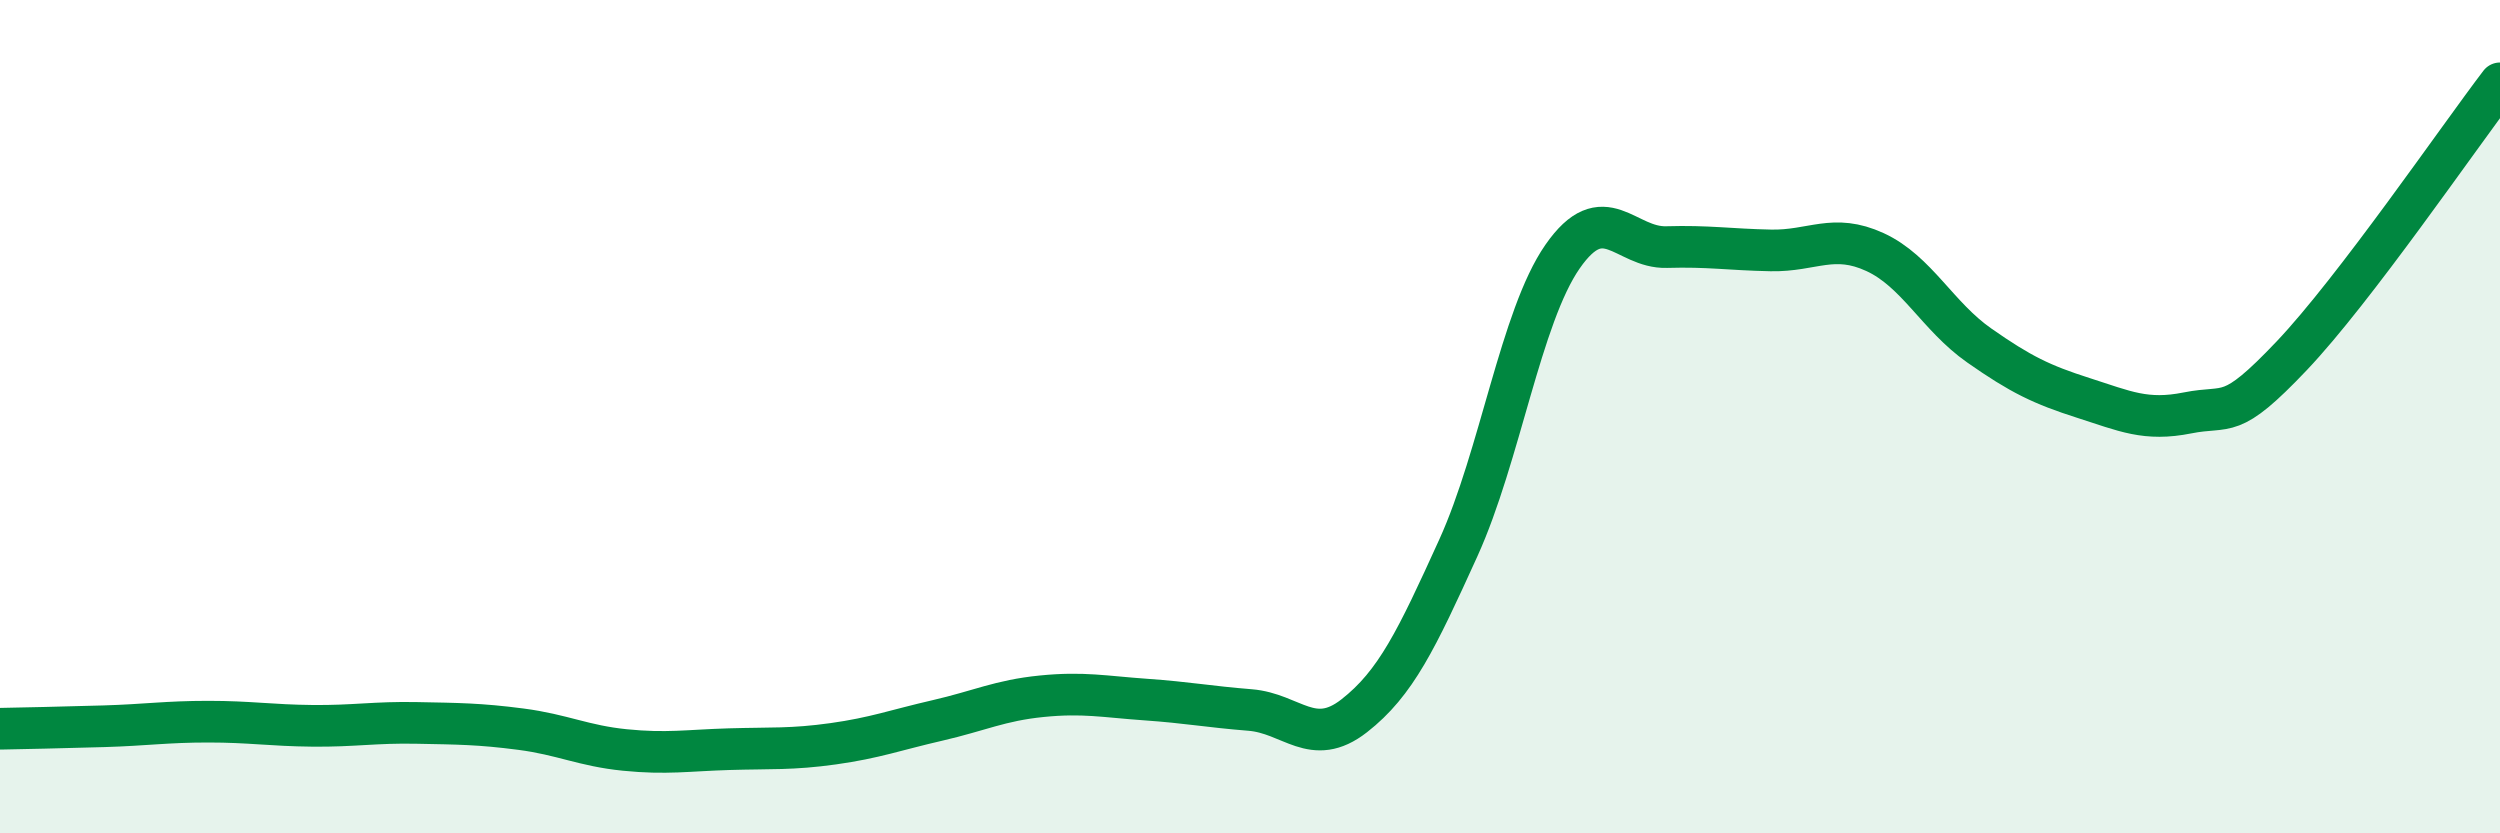 
    <svg width="60" height="20" viewBox="0 0 60 20" xmlns="http://www.w3.org/2000/svg">
      <path
        d="M 0,17.49 C 0.5,17.48 1.5,17.46 2.5,17.43 C 3.5,17.4 4,17.32 5,17.32 C 6,17.32 6.5,17.41 7.5,17.42 C 8.5,17.43 9,17.33 10,17.35 C 11,17.37 11.5,17.37 12.5,17.5 C 13.5,17.63 14,17.9 15,18 C 16,18.1 16.5,18.01 17.5,17.98 C 18.5,17.95 19,17.99 20,17.85 C 21,17.71 21.5,17.52 22.5,17.29 C 23.5,17.06 24,16.81 25,16.71 C 26,16.61 26.5,16.72 27.5,16.79 C 28.5,16.86 29,16.96 30,17.04 C 31,17.12 31.5,17.96 32.5,17.18 C 33.5,16.4 34,15.35 35,13.15 C 36,10.95 36.5,7.6 37.5,6.16 C 38.5,4.72 39,5.96 40,5.93 C 41,5.9 41.5,5.99 42.5,6.01 C 43.5,6.03 44,5.59 45,6.05 C 46,6.51 46.5,7.59 47.5,8.29 C 48.5,8.99 49,9.23 50,9.55 C 51,9.87 51.5,10.11 52.5,9.91 C 53.5,9.71 53.5,10.12 55,8.54 C 56.5,6.96 59,3.31 60,2L60 20L0 20Z"
        fill="#008740"
        opacity="0.1"
        stroke-linecap="round"
        stroke-linejoin="round"
      />
      <path
        d="M 0,17.49 C 0.5,17.48 1.5,17.46 2.5,17.43 C 3.5,17.4 4,17.32 5,17.32 C 6,17.32 6.5,17.41 7.5,17.42 C 8.5,17.43 9,17.33 10,17.35 C 11,17.37 11.5,17.37 12.5,17.5 C 13.5,17.63 14,17.9 15,18 C 16,18.1 16.5,18.01 17.5,17.98 C 18.5,17.95 19,17.99 20,17.85 C 21,17.71 21.5,17.52 22.5,17.29 C 23.5,17.06 24,16.81 25,16.71 C 26,16.61 26.5,16.72 27.5,16.79 C 28.5,16.86 29,16.96 30,17.04 C 31,17.12 31.5,17.96 32.5,17.18 C 33.5,16.4 34,15.35 35,13.15 C 36,10.95 36.5,7.6 37.5,6.16 C 38.5,4.72 39,5.96 40,5.93 C 41,5.9 41.5,5.99 42.5,6.01 C 43.5,6.03 44,5.59 45,6.05 C 46,6.51 46.5,7.59 47.5,8.29 C 48.5,8.99 49,9.23 50,9.55 C 51,9.87 51.5,10.11 52.5,9.91 C 53.5,9.71 53.5,10.12 55,8.54 C 56.5,6.96 59,3.31 60,2"
        stroke="#008740"
        stroke-width="1"
        fill="none"
        stroke-linecap="round"
        stroke-linejoin="round"
      />
    </svg>
  